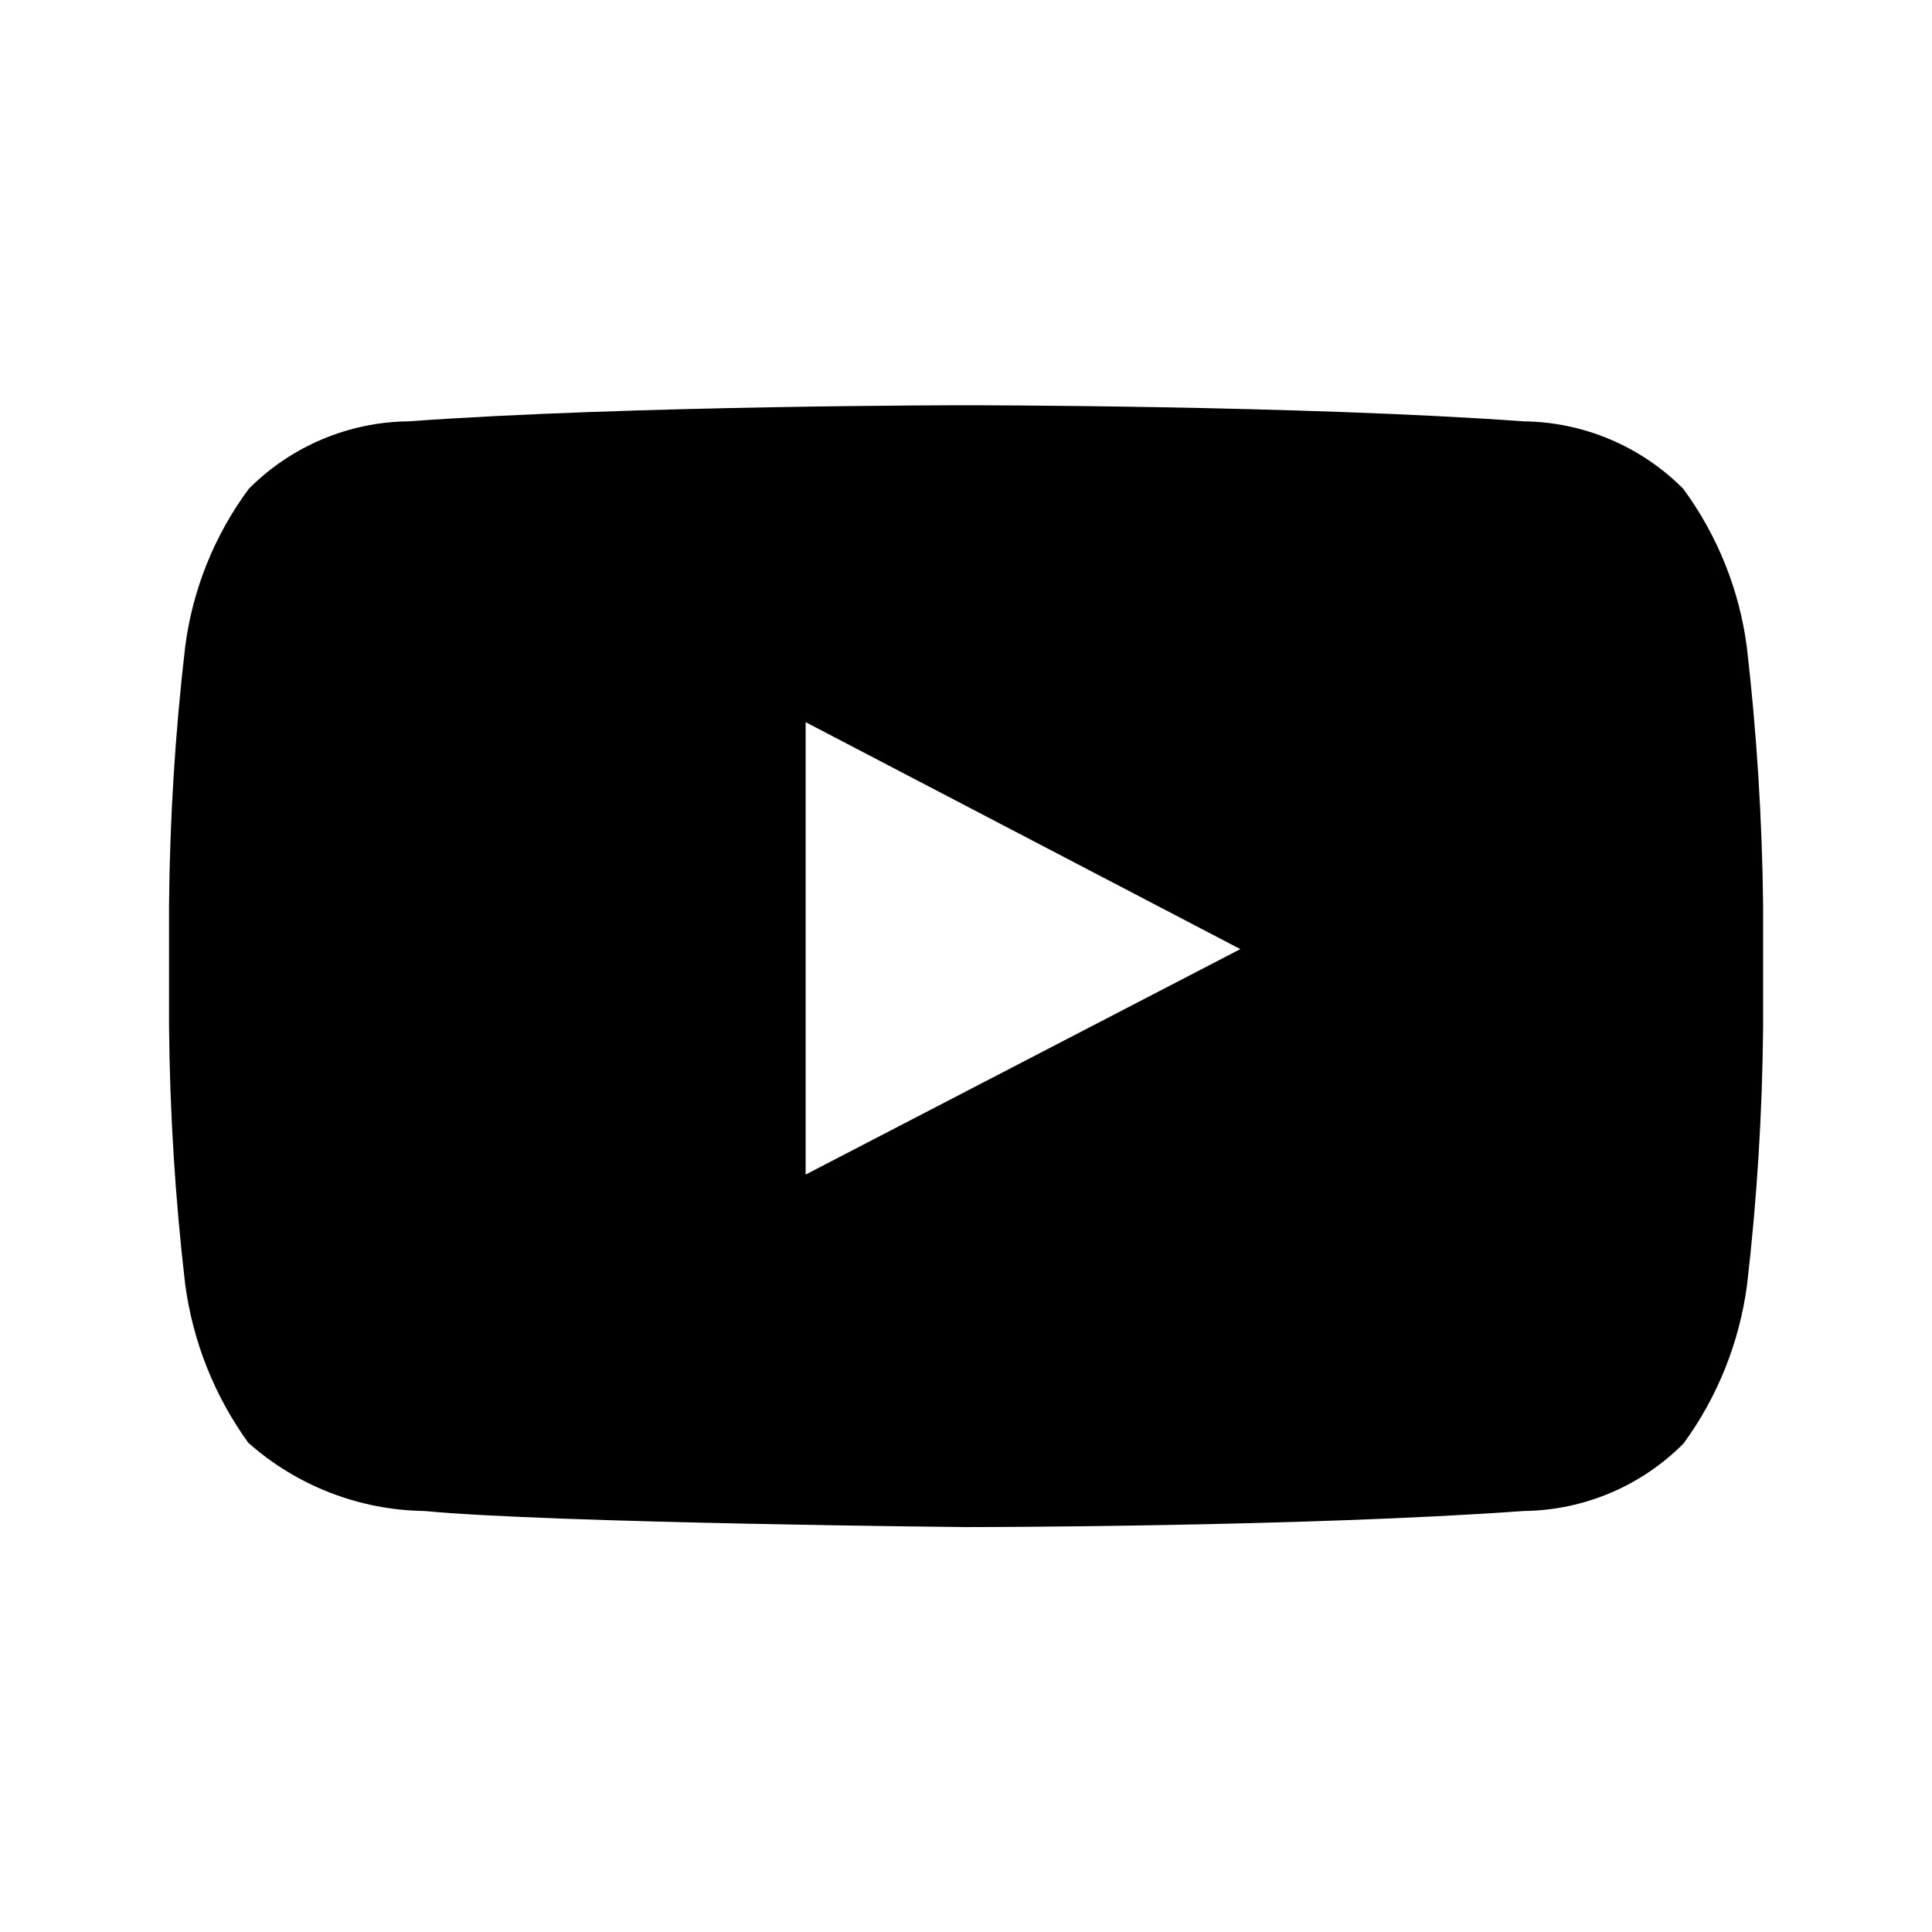 <svg width="198" height="198" viewBox="0 0 198 198" fill="none" xmlns="http://www.w3.org/2000/svg">
<path fill-rule="evenodd" clip-rule="evenodd" d="M179.024 66.306C178.252 60.443 176.013 54.87 172.515 50.103C168.18 45.736 162.3 43.249 156.147 43.181C133.319 41.531 99.007 41.531 99.007 41.531C99.007 41.531 64.712 41.531 41.852 43.181C35.701 43.252 29.825 45.738 25.492 50.103C21.97 54.861 19.726 60.443 18.974 66.314C17.952 75.095 17.401 83.924 17.324 92.764V105.139C17.401 113.978 17.952 122.808 18.974 131.588C19.75 137.462 21.977 143.056 25.442 147.857C30.425 152.279 36.827 154.763 43.485 154.853C56.545 156.099 99.016 156.503 99.016 156.503C99.016 156.503 133.344 156.503 156.172 154.853C162.329 154.785 168.212 152.295 172.548 147.923C176.029 143.145 178.261 137.572 179.041 131.712C180.063 122.931 180.613 114.102 180.691 105.262V92.755C180.593 83.916 180.036 75.088 179.024 66.306ZM82.565 120.376V74.011L127.115 97.268L82.565 120.376Z" fill="black"/>
</svg>
